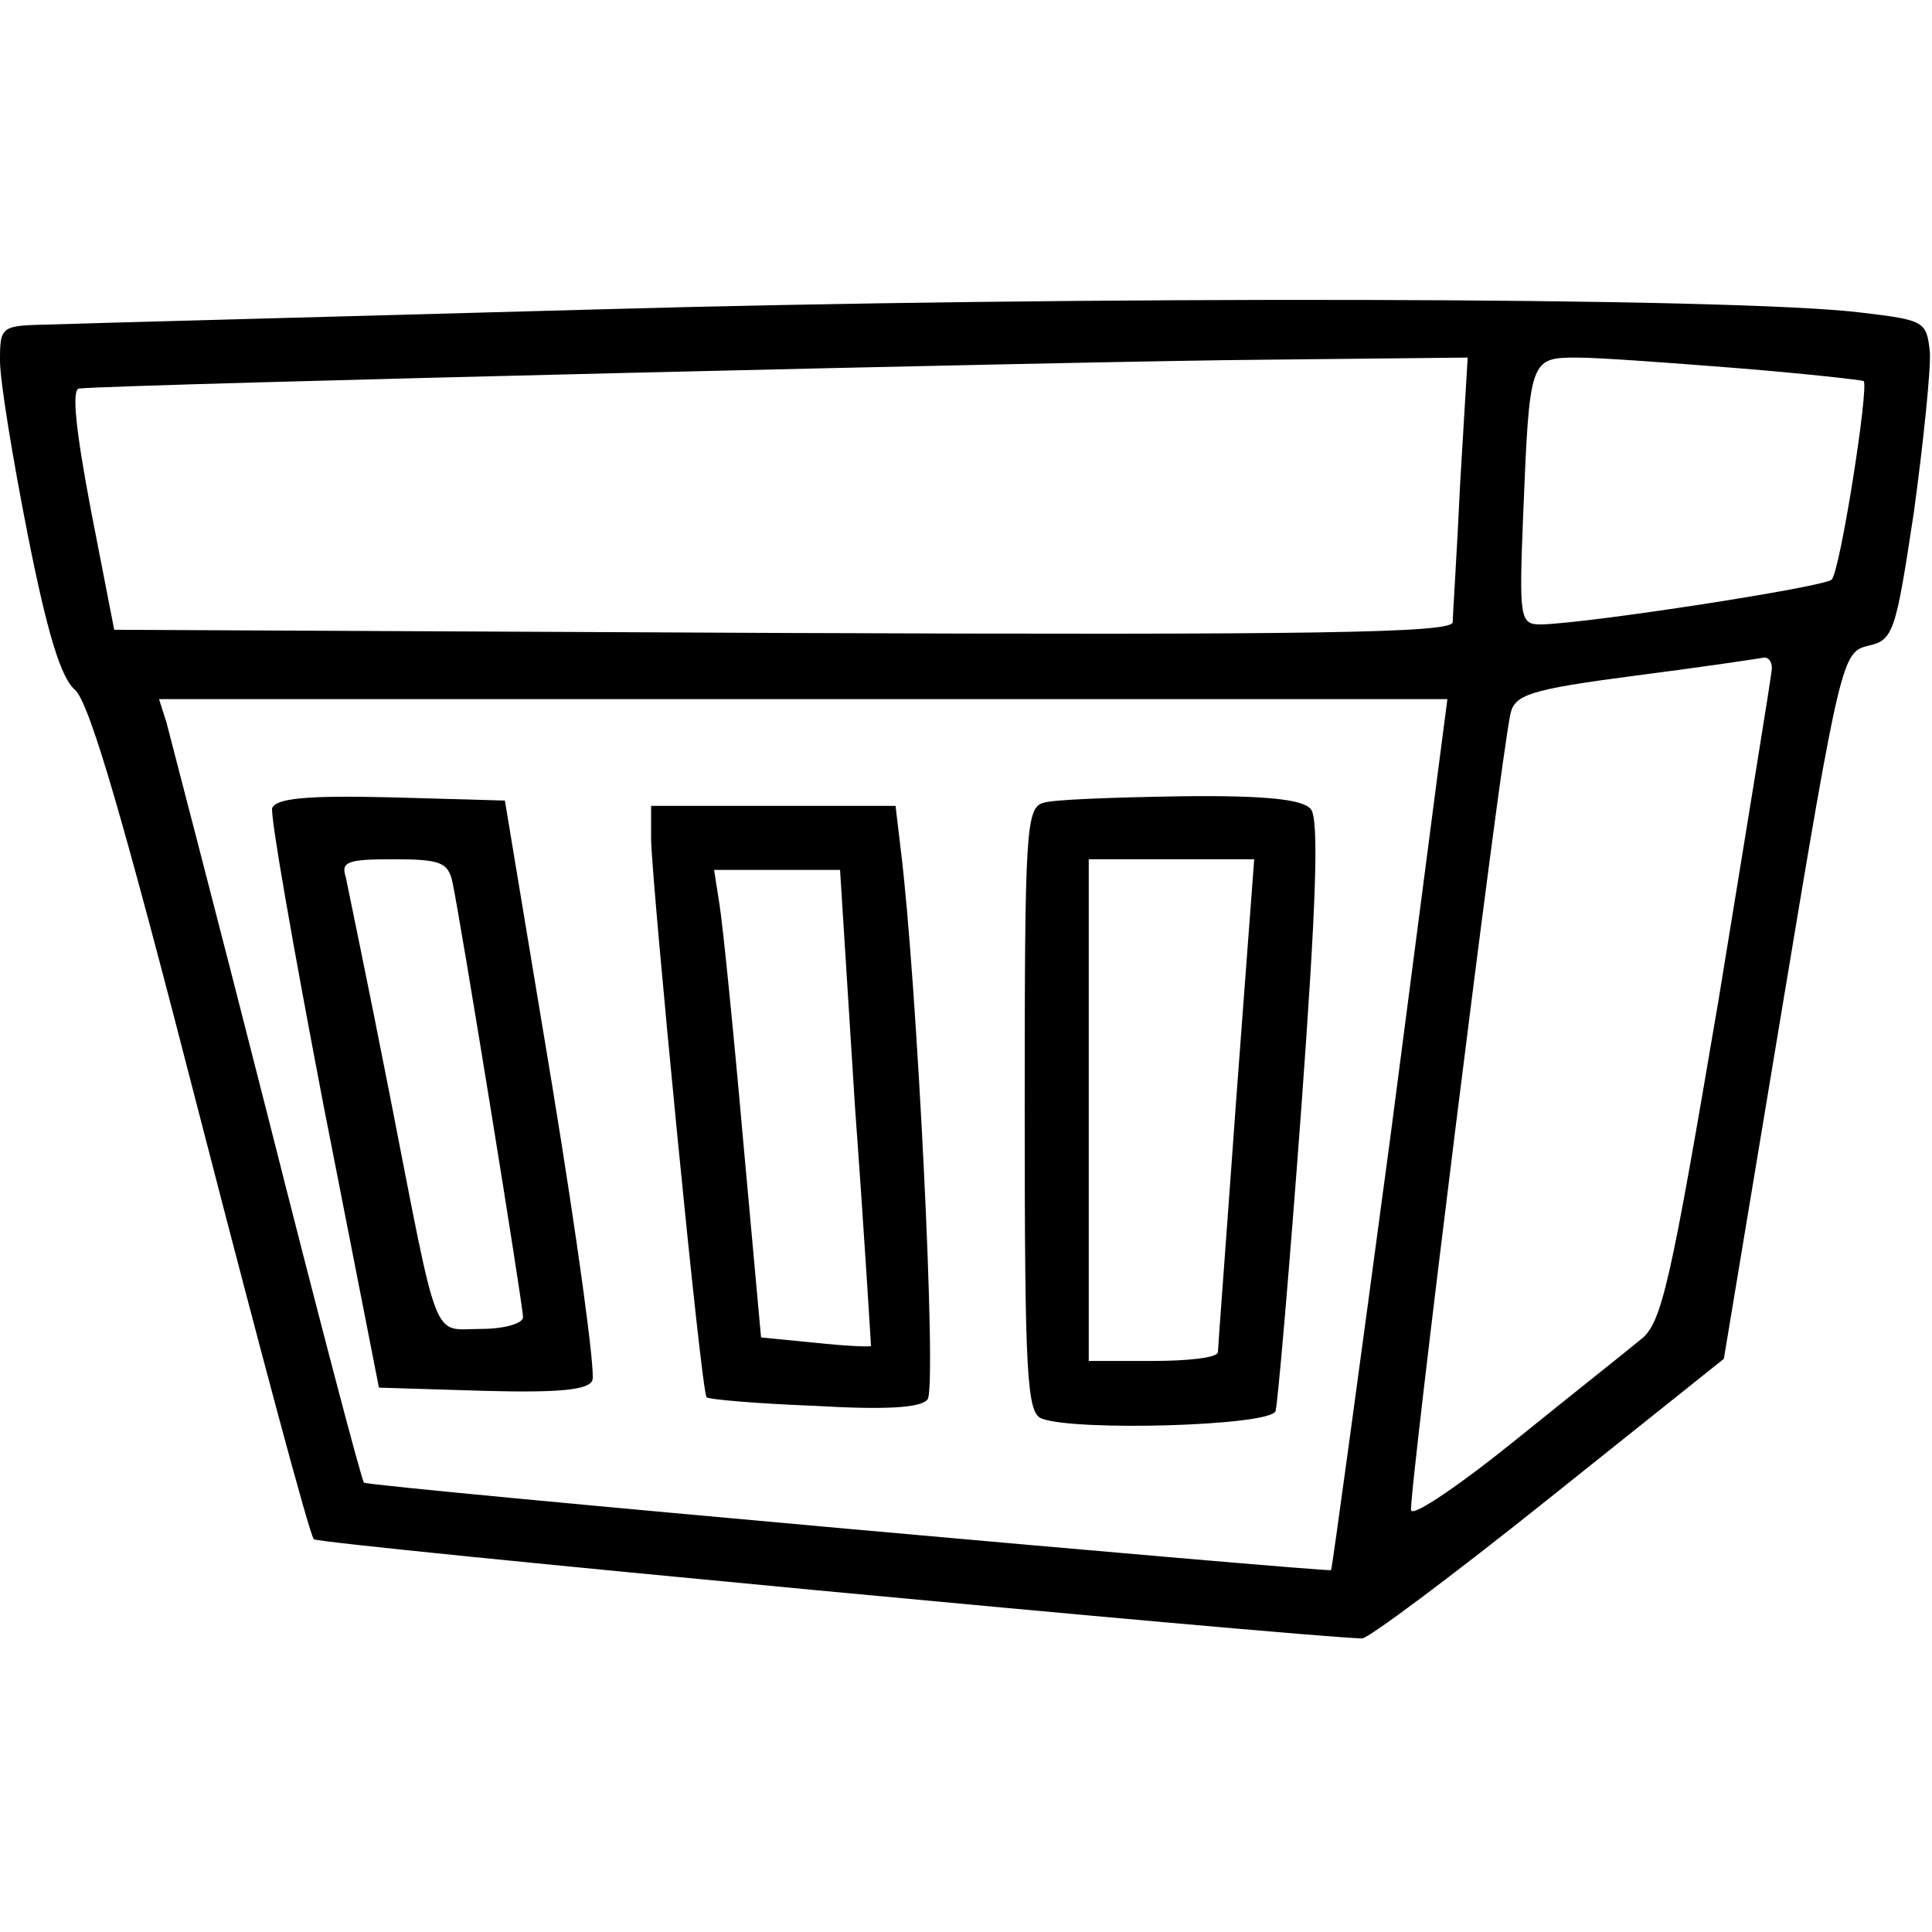 <?xml version="1.0" encoding="UTF-8" standalone="yes"?>
<svg version="1.0" xmlns="http://www.w3.org/2000/svg" width="100mm" height="100mm" viewBox="0 0 181 126" preserveAspectRatio="xMidYMid meet">
  <g transform="translate(0,126) scale(0.1,-0.1)" fill="#000000" stroke="none">
    <path d="M555 1245 c-253 -7 -481 -13 -507 -14 -47 -1 -48 -1 -48 -34 0 -19
12 -92 26 -163 18 -91 31 -134 44 -145 14 -12 46 -123 118 -403 55 -213 102
-389 106 -393 4 -5 919 -91 982 -93 6 0 85 59 175 131 l164 131 55 331 c54
325 56 331 80 337 24 5 26 13 43 125 9 66 16 134 15 150 -3 29 -5 30 -63 37
-118 15 -737 16 -1190 3z m813 -162 c-3 -65 -7 -124 -7 -131 -1 -10 -130 -12
-628 -10 l-626 3 -22 113 c-14 74 -18 112 -11 113 39 4 956 26 1111 27 l190 2
-7 -117z m261 107 c62 -5 115 -11 117 -12 5 -6 -22 -178 -30 -186 -7 -7 -228
-41 -272 -42 -20 0 -21 4 -17 103 6 146 6 147 51 147 20 0 88 -5 151 -10z m31
-281 c0 -5 -23 -146 -50 -311 -45 -265 -53 -303 -73 -318 -12 -10 -65 -52
-117 -94 -52 -42 -96 -72 -98 -66 -3 8 83 699 93 746 4 18 17 23 117 36 62 8
116 16 121 17 4 0 7 -4 7 -10z m-357 -436 c-30 -224 -55 -408 -56 -409 -4 -2
-902 78 -906 82 -2 1 -43 157 -91 347 -48 189 -91 353 -94 365 l-7 22 603 0
604 0 -53 -407z"/>
    <path d="M255 778 c-2 -7 20 -132 48 -278 l52 -265 98 -3 c72 -2 99 1 102 10
3 7 -14 132 -38 278 l-44 265 -106 3 c-81 2 -108 -1 -112 -10z m169 -70 c8
-38 66 -396 66 -407 0 -6 -18 -11 -39 -11 -47 0 -39 -20 -86 220 -20 102 -39
193 -41 203 -5 15 2 17 45 17 44 0 51 -3 55 -22z"/>
    <path d="M978 783 c-17 -4 -18 -26 -18 -288 0 -249 2 -284 16 -289 31 -12 214
-7 219 7 2 6 13 133 24 282 14 191 17 273 9 282 -7 9 -42 13 -122 12 -61 -1
-119 -3 -128 -6z m180 -280 c-9 -126 -17 -231 -17 -235 -1 -5 -28 -8 -61 -8
l-60 0 0 235 0 235 78 0 77 0 -17 -227z"/>
    <path d="M610 748 c1 -44 47 -519 52 -522 1 -2 47 -6 100 -8 68 -4 101 -2 107
6 9 11 -10 393 -25 514 l-5 42 -115 0 -114 0 0 -32z m191 -250 c9 -123 15
-224 15 -224 -1 -1 -24 0 -52 3 l-51 5 -17 187 c-9 102 -19 201 -22 219 l-5
32 59 0 59 0 14 -222z"/>
  </g>
</svg>